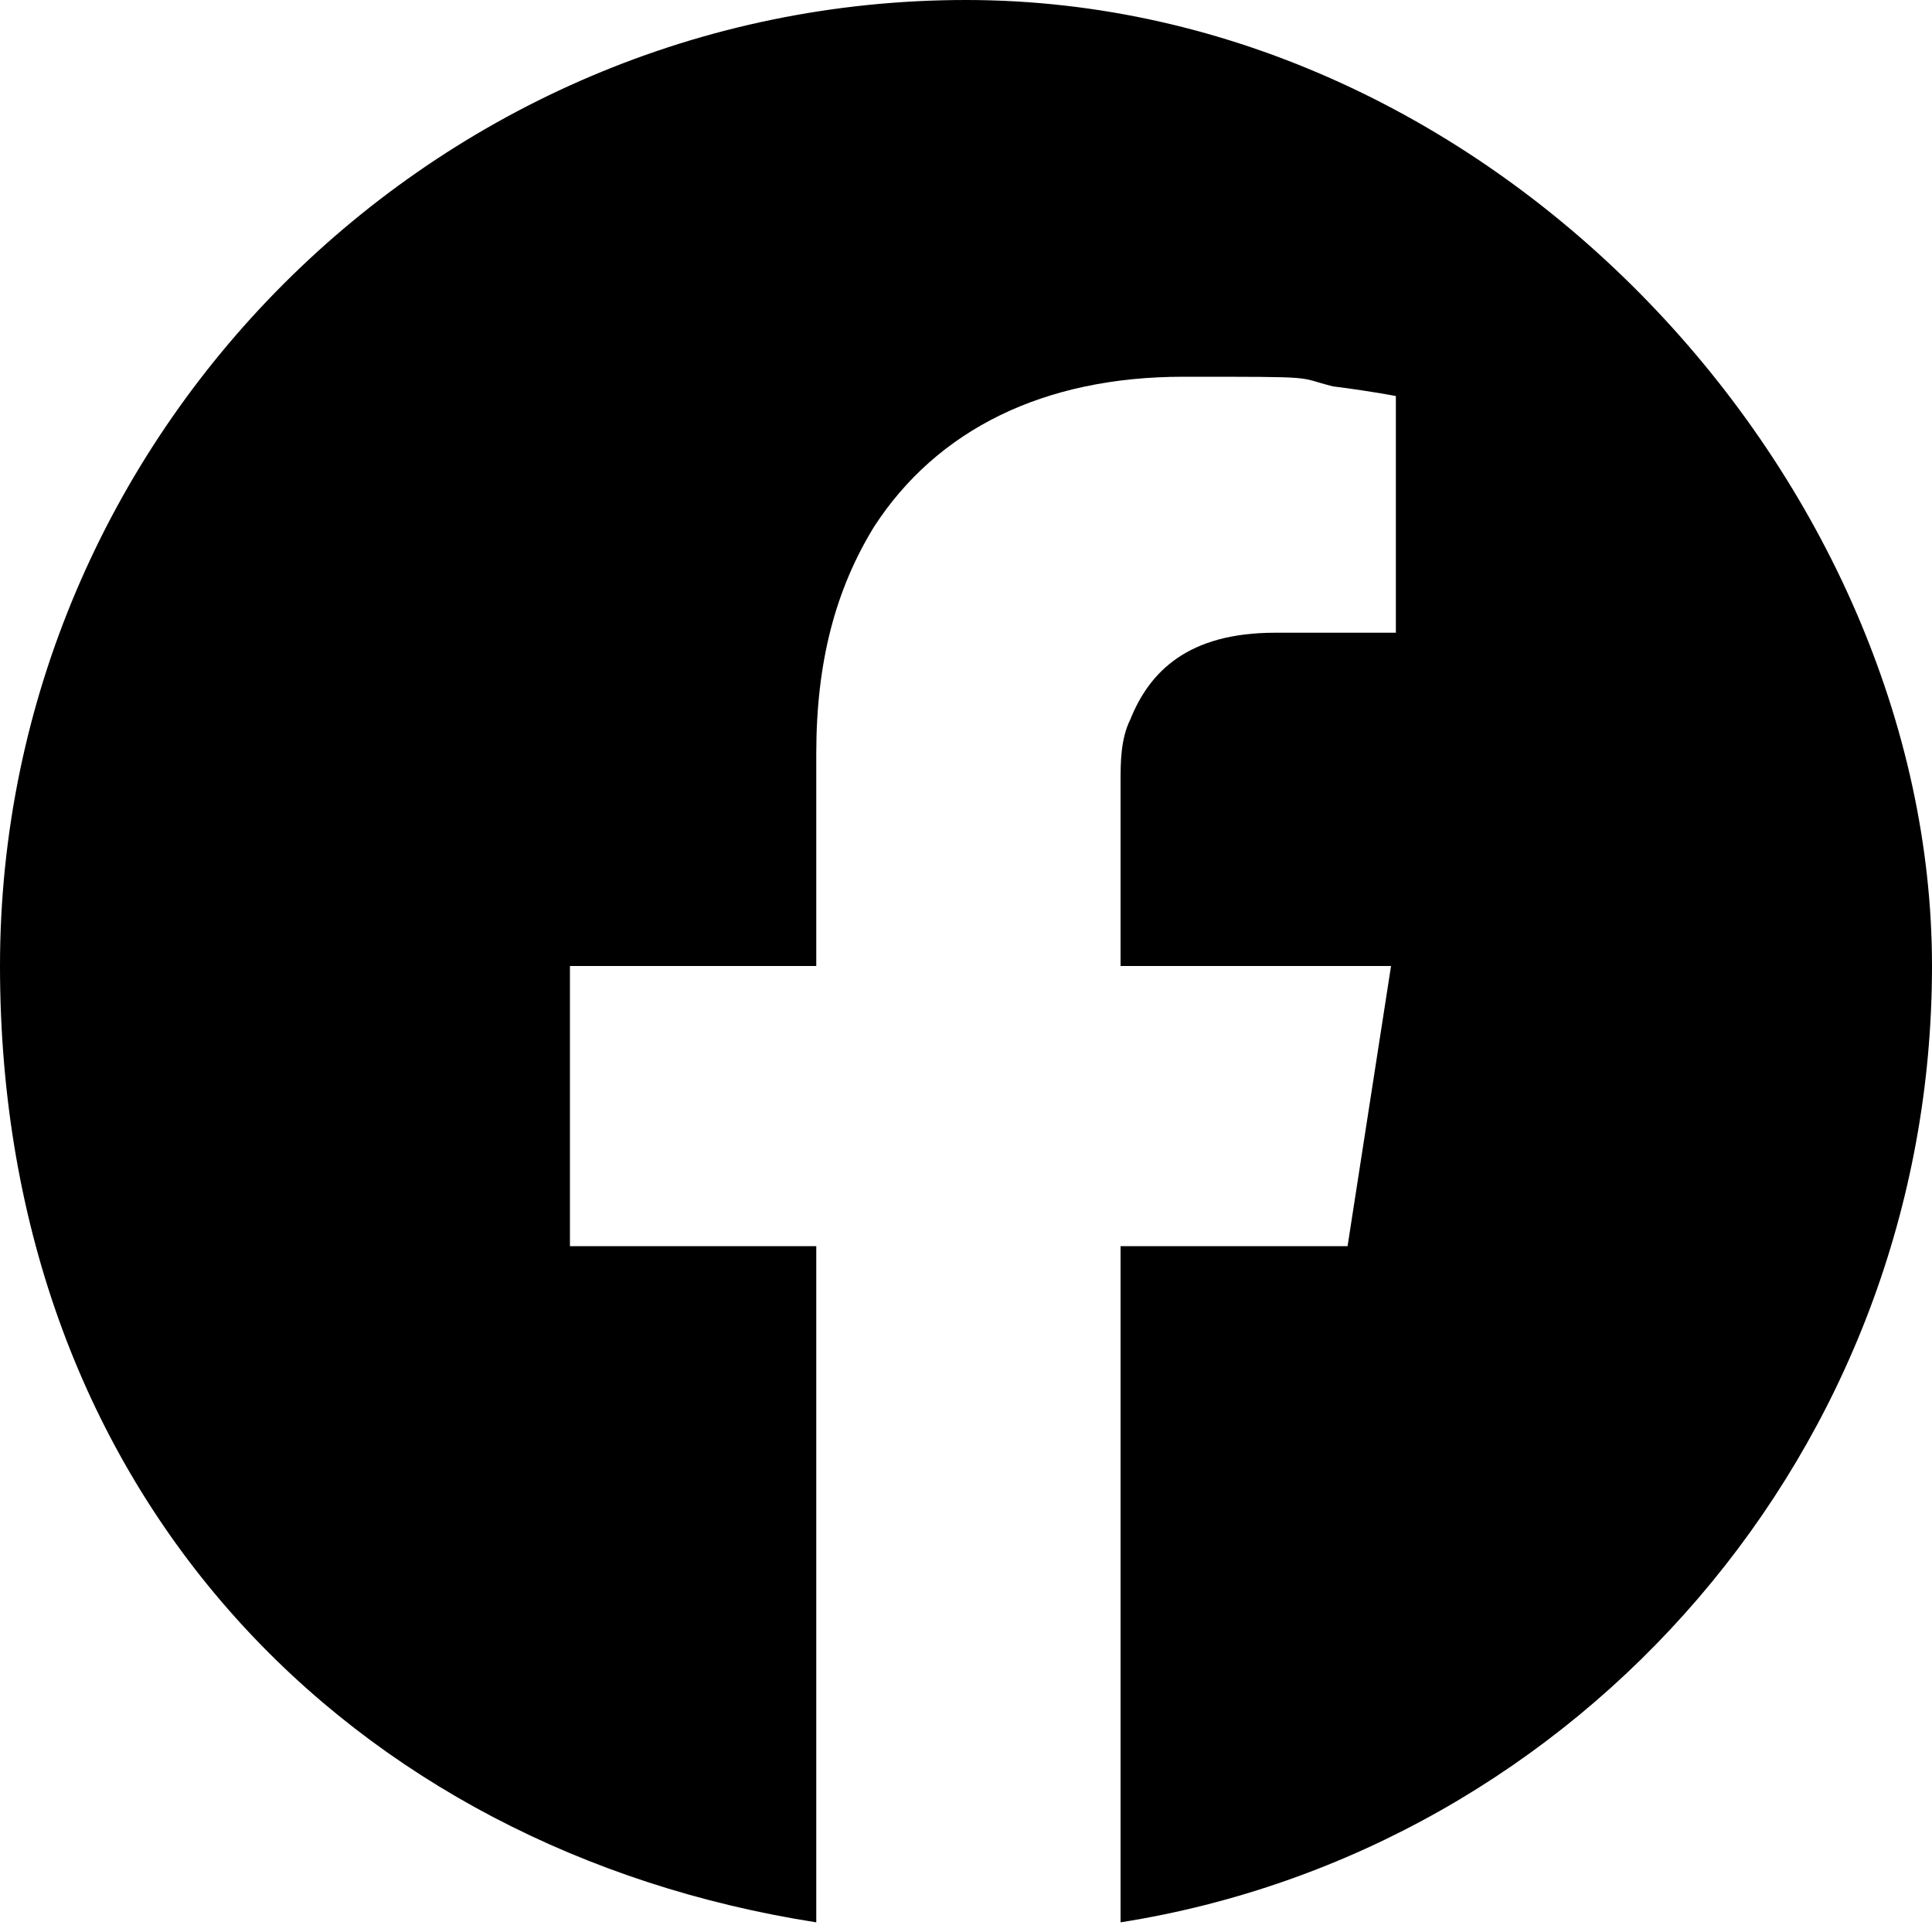 <?xml version="1.0" encoding="UTF-8"?>
<svg xmlns="http://www.w3.org/2000/svg" version="1.1" viewBox="0 0 40 40">
    <path d="M20,0C9,0,0,9,0,20s7.3,18.3,16.9,19.8h0v-14h-5.1v-5.8h5.1v-4.4c0-1.9.4-3.4,1.2-4.7,1.3-2,3.5-3.1,6.4-3.1s2.3,0,3.1.2c.8.1,1.3.2,1.3.2h0v4.9h-2.5c-1.8,0-2.6.8-3,1.8-.2.4-.2.9-.2,1.3v3.8h5.6l-.9,5.8h-4.7v14h0c9.5-1.5,16.8-9.8,16.8-19.8S31,0,20,0Z"/>
</svg>

